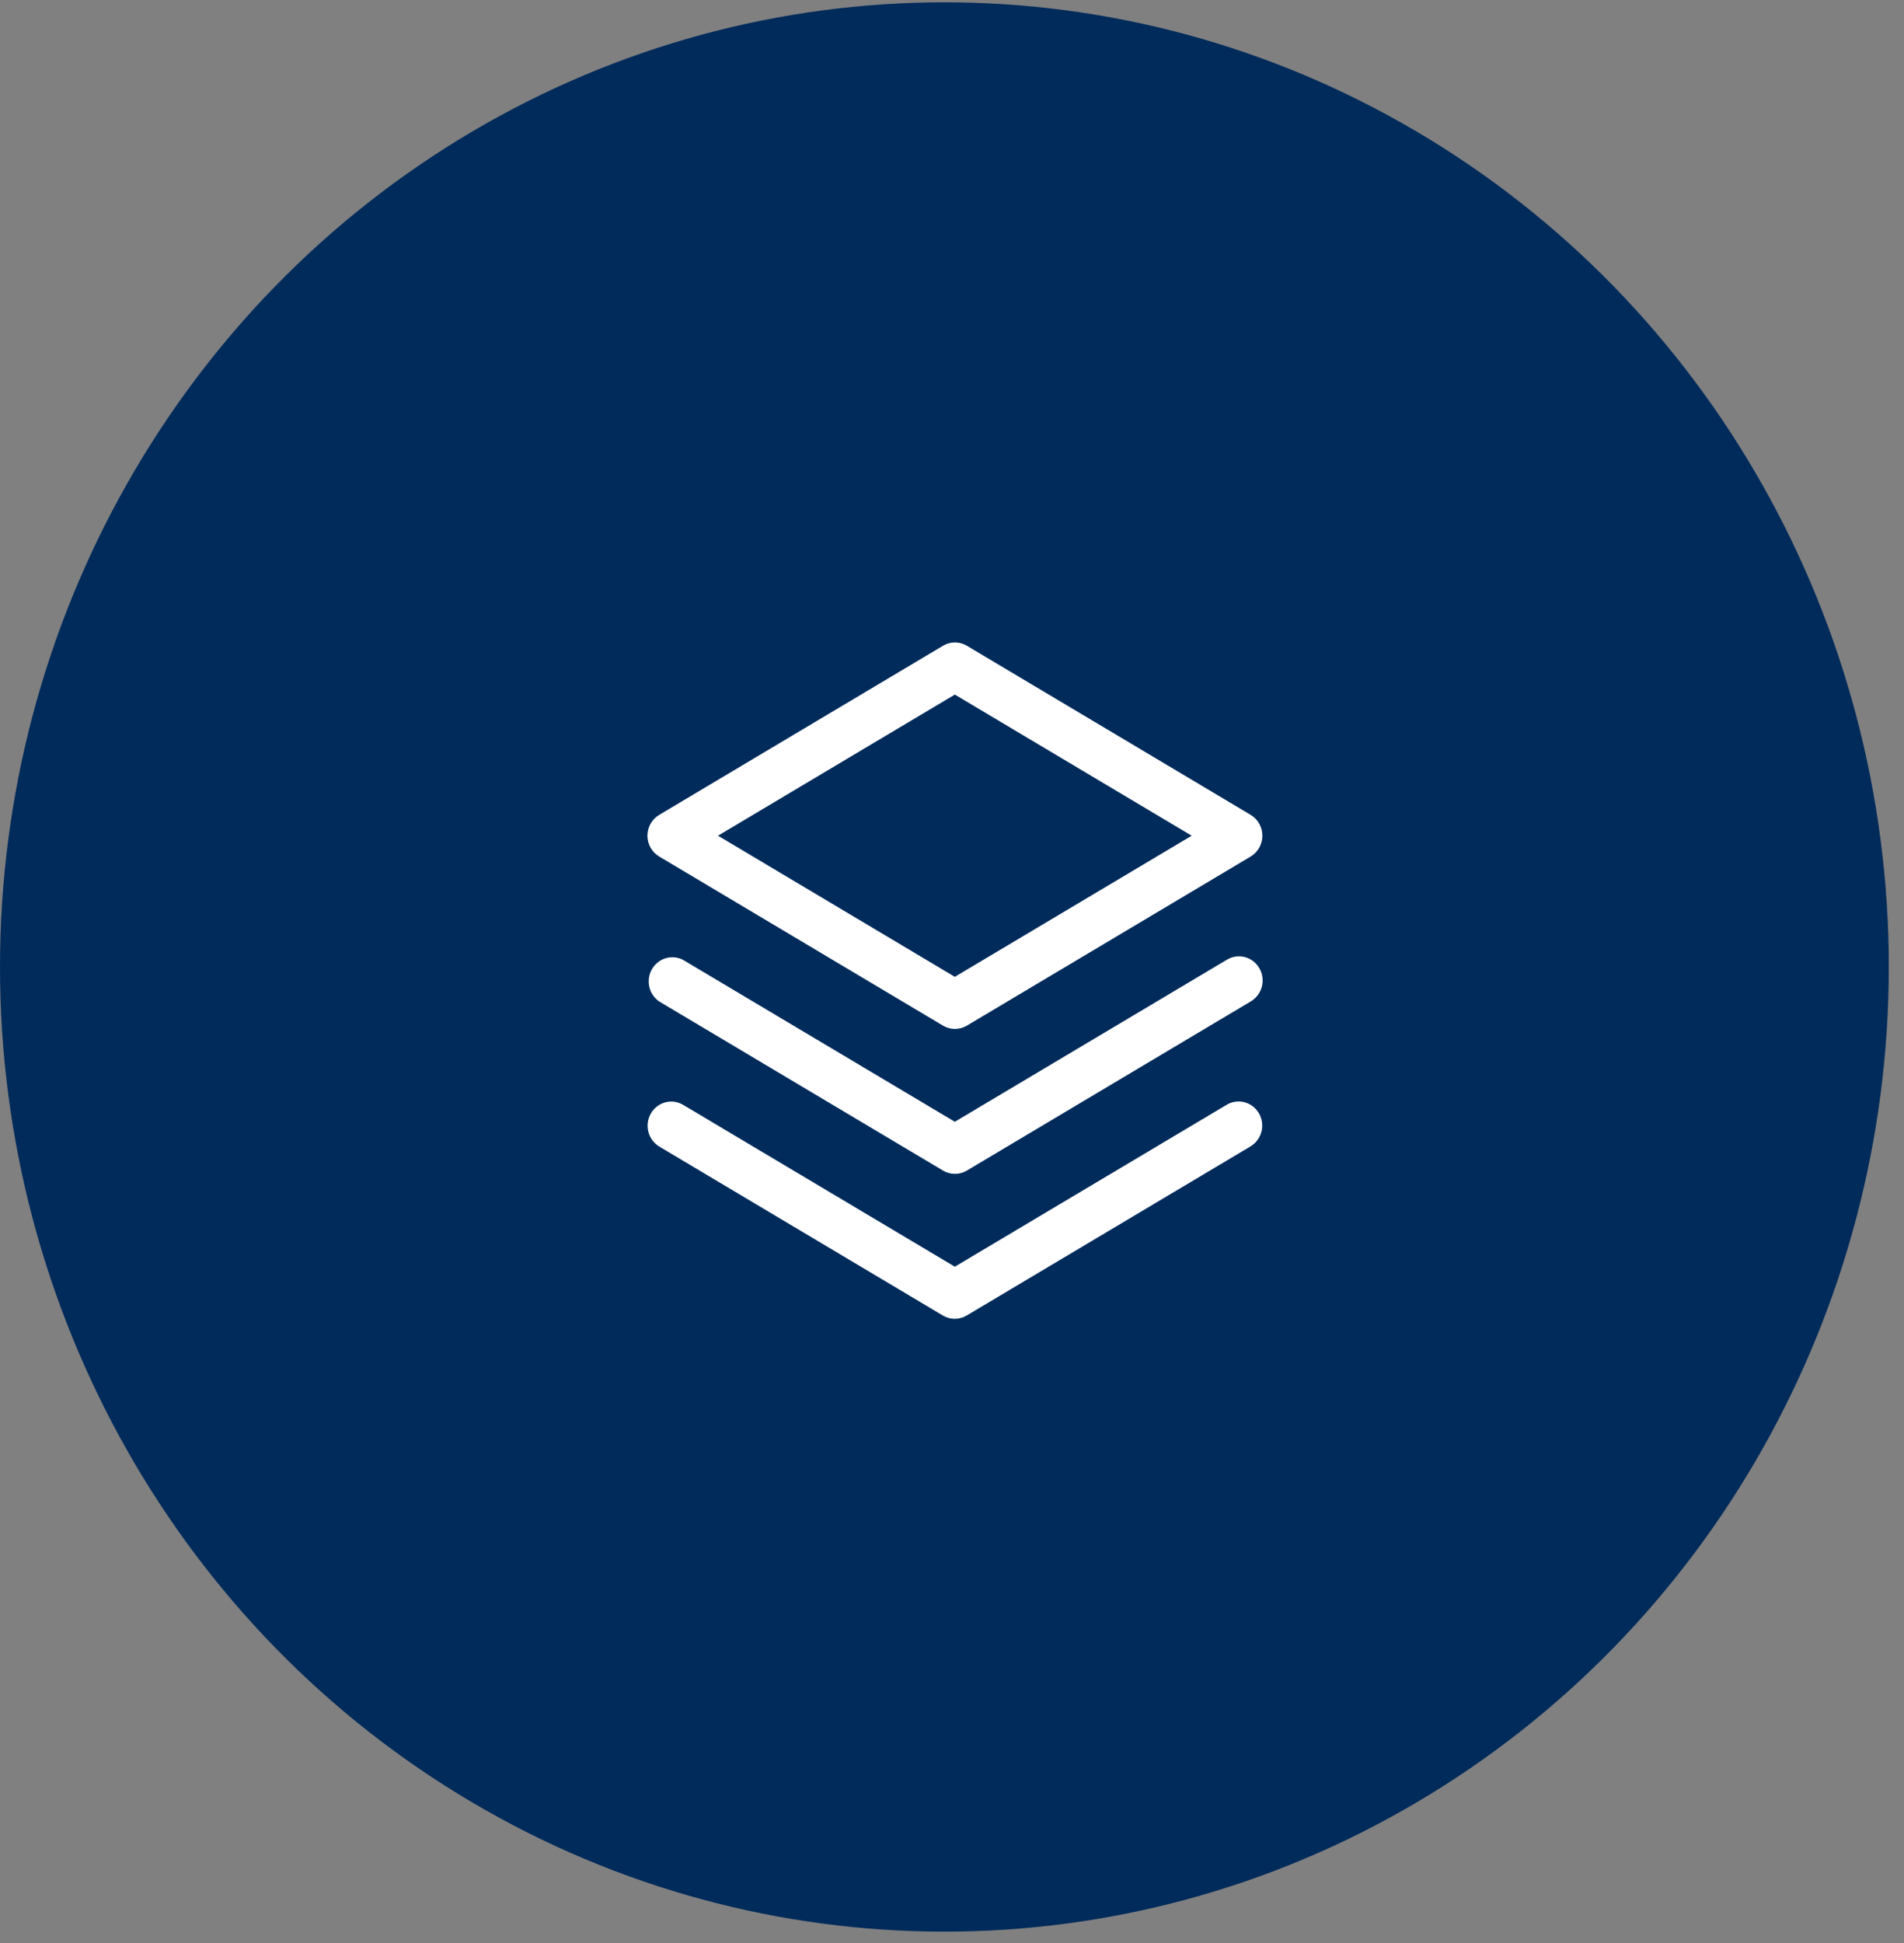 <svg width="98" height="100" viewBox="0 0 98 100" fill="none" xmlns="http://www.w3.org/2000/svg">
<rect x="0" y="0" width="98" height="100" fill="#808080" stroke="none"/>
<ellipse cx="48.609" cy="49.767" rx="48.609" ry="49.648" fill="#002B5B"/>
<path d="M64.804 57.307C64.964 57.592 65.008 57.931 64.925 58.248C64.842 58.566 64.639 58.837 64.361 59.003L49.755 67.705C49.569 67.816 49.357 67.874 49.142 67.874C48.926 67.874 48.715 67.816 48.529 67.705L33.923 59.003C33.648 58.834 33.45 58.562 33.371 58.246C33.291 57.929 33.337 57.593 33.498 57.311C33.659 57.028 33.923 56.822 34.232 56.737C34.541 56.652 34.87 56.694 35.149 56.855L49.146 65.192L63.144 56.855C63.423 56.691 63.754 56.646 64.065 56.731C64.376 56.816 64.642 57.023 64.804 57.307ZM63.144 49.396L49.146 57.733L35.149 49.396C34.872 49.255 34.553 49.227 34.256 49.318C33.96 49.409 33.708 49.612 33.553 49.886C33.398 50.16 33.351 50.483 33.421 50.791C33.492 51.099 33.674 51.368 33.932 51.544L48.538 60.246C48.724 60.357 48.935 60.415 49.151 60.415C49.366 60.415 49.578 60.357 49.764 60.246L64.37 51.544C64.51 51.462 64.633 51.354 64.732 51.224C64.831 51.093 64.904 50.945 64.946 50.786C64.988 50.627 64.999 50.461 64.977 50.298C64.956 50.135 64.903 49.977 64.822 49.835C64.741 49.693 64.633 49.569 64.504 49.469C64.376 49.37 64.229 49.298 64.073 49.257C63.917 49.216 63.754 49.208 63.595 49.231C63.435 49.255 63.282 49.311 63.144 49.396ZM33.323 43.011C33.324 42.793 33.38 42.579 33.487 42.391C33.594 42.202 33.747 42.046 33.932 41.937L48.538 33.234C48.724 33.123 48.935 33.065 49.151 33.065C49.366 33.065 49.578 33.123 49.764 33.234L64.37 41.937C64.554 42.046 64.706 42.203 64.812 42.391C64.918 42.58 64.974 42.793 64.974 43.011C64.974 43.228 64.918 43.441 64.812 43.63C64.706 43.818 64.554 43.975 64.37 44.084L49.764 52.787C49.578 52.898 49.366 52.956 49.151 52.956C48.935 52.956 48.724 52.898 48.538 52.787L33.932 44.084C33.747 43.975 33.594 43.819 33.487 43.63C33.38 43.442 33.324 43.228 33.323 43.011ZM36.956 43.011L49.146 50.274L61.336 43.011L49.146 35.747L36.956 43.011Z" fill="white"/>
</svg>
